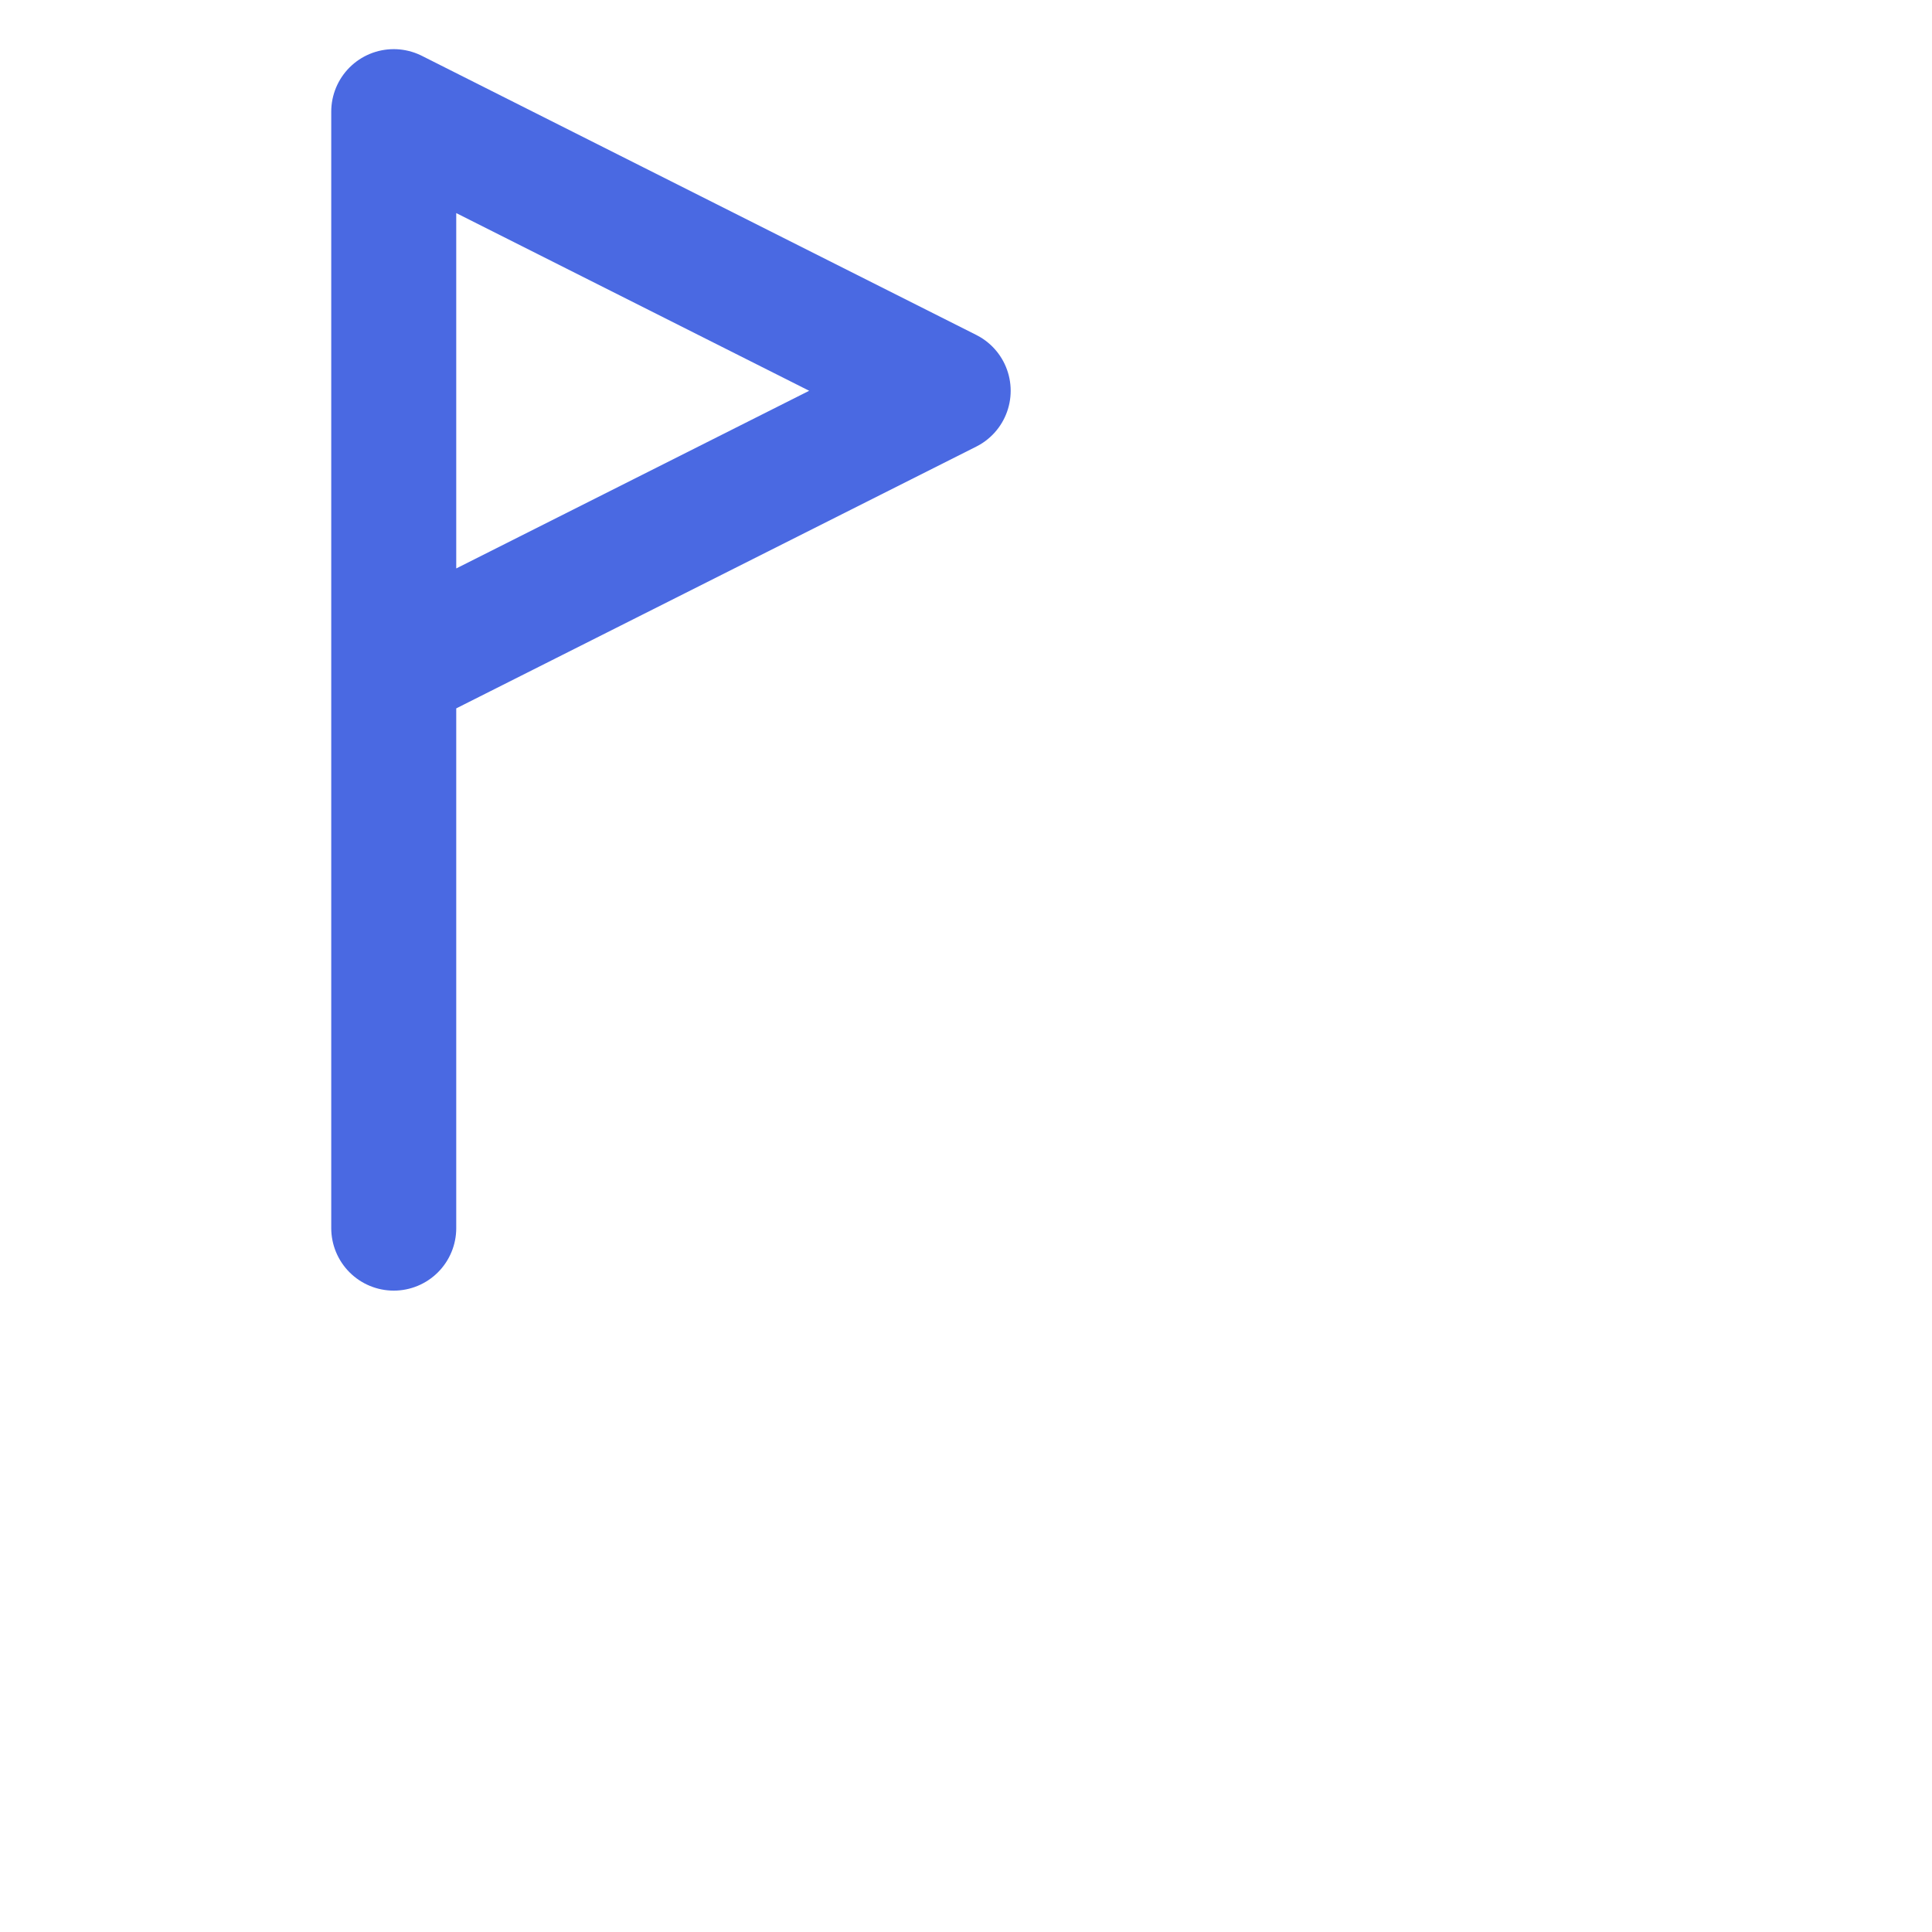 <?xml version="1.0" encoding="UTF-8"?> <svg xmlns="http://www.w3.org/2000/svg" width="80" height="80" viewBox="0 0 80 80" fill="none"><path d="M16.304 50.854V4.623L39.262 16.181L16.304 27.738" stroke="#4A69E2" stroke-width="5.176" stroke-linecap="round" stroke-linejoin="round"></path></svg> 